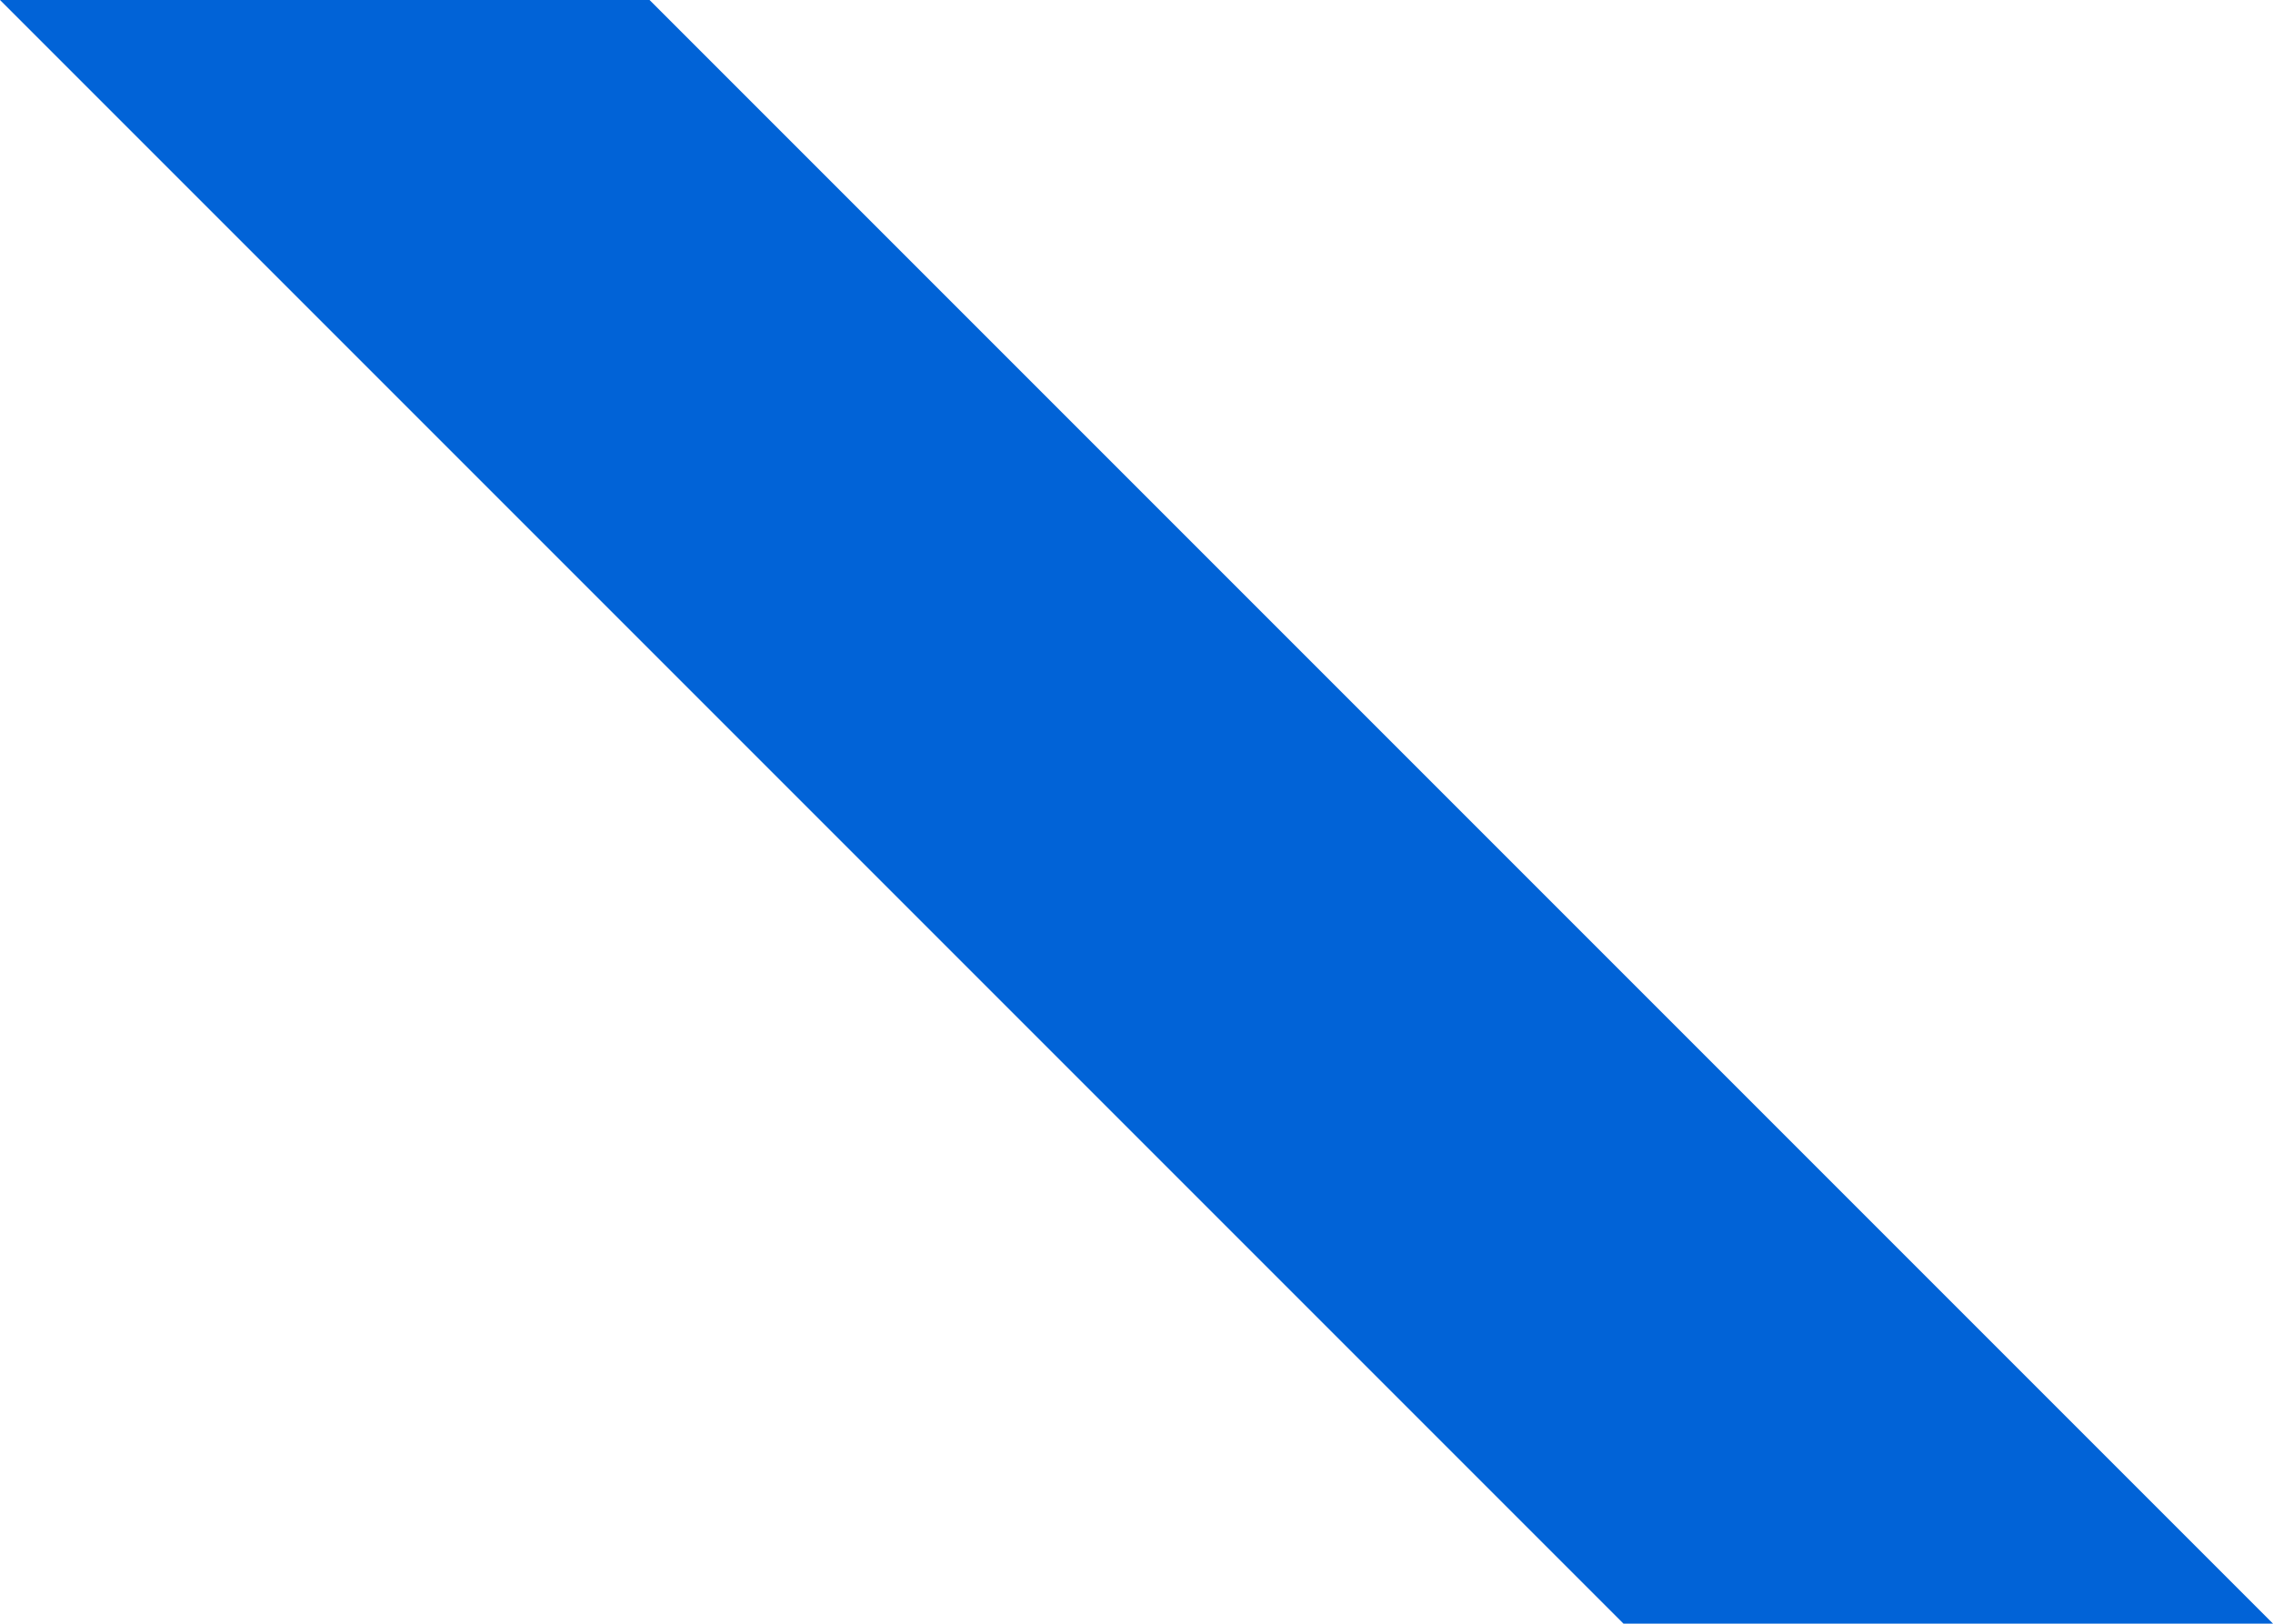 <svg id="_レイヤー_2" data-name="レイヤー 2" xmlns="http://www.w3.org/2000/svg" viewBox="0 0 287.19 205.12"><path fill="#0163d7" stroke-width="0" d="M287.19 205.12L82.07 0H0l205.12 205.12h82.07z" id="_レイヤー_1-2" data-name="レイヤー 1"/></svg>